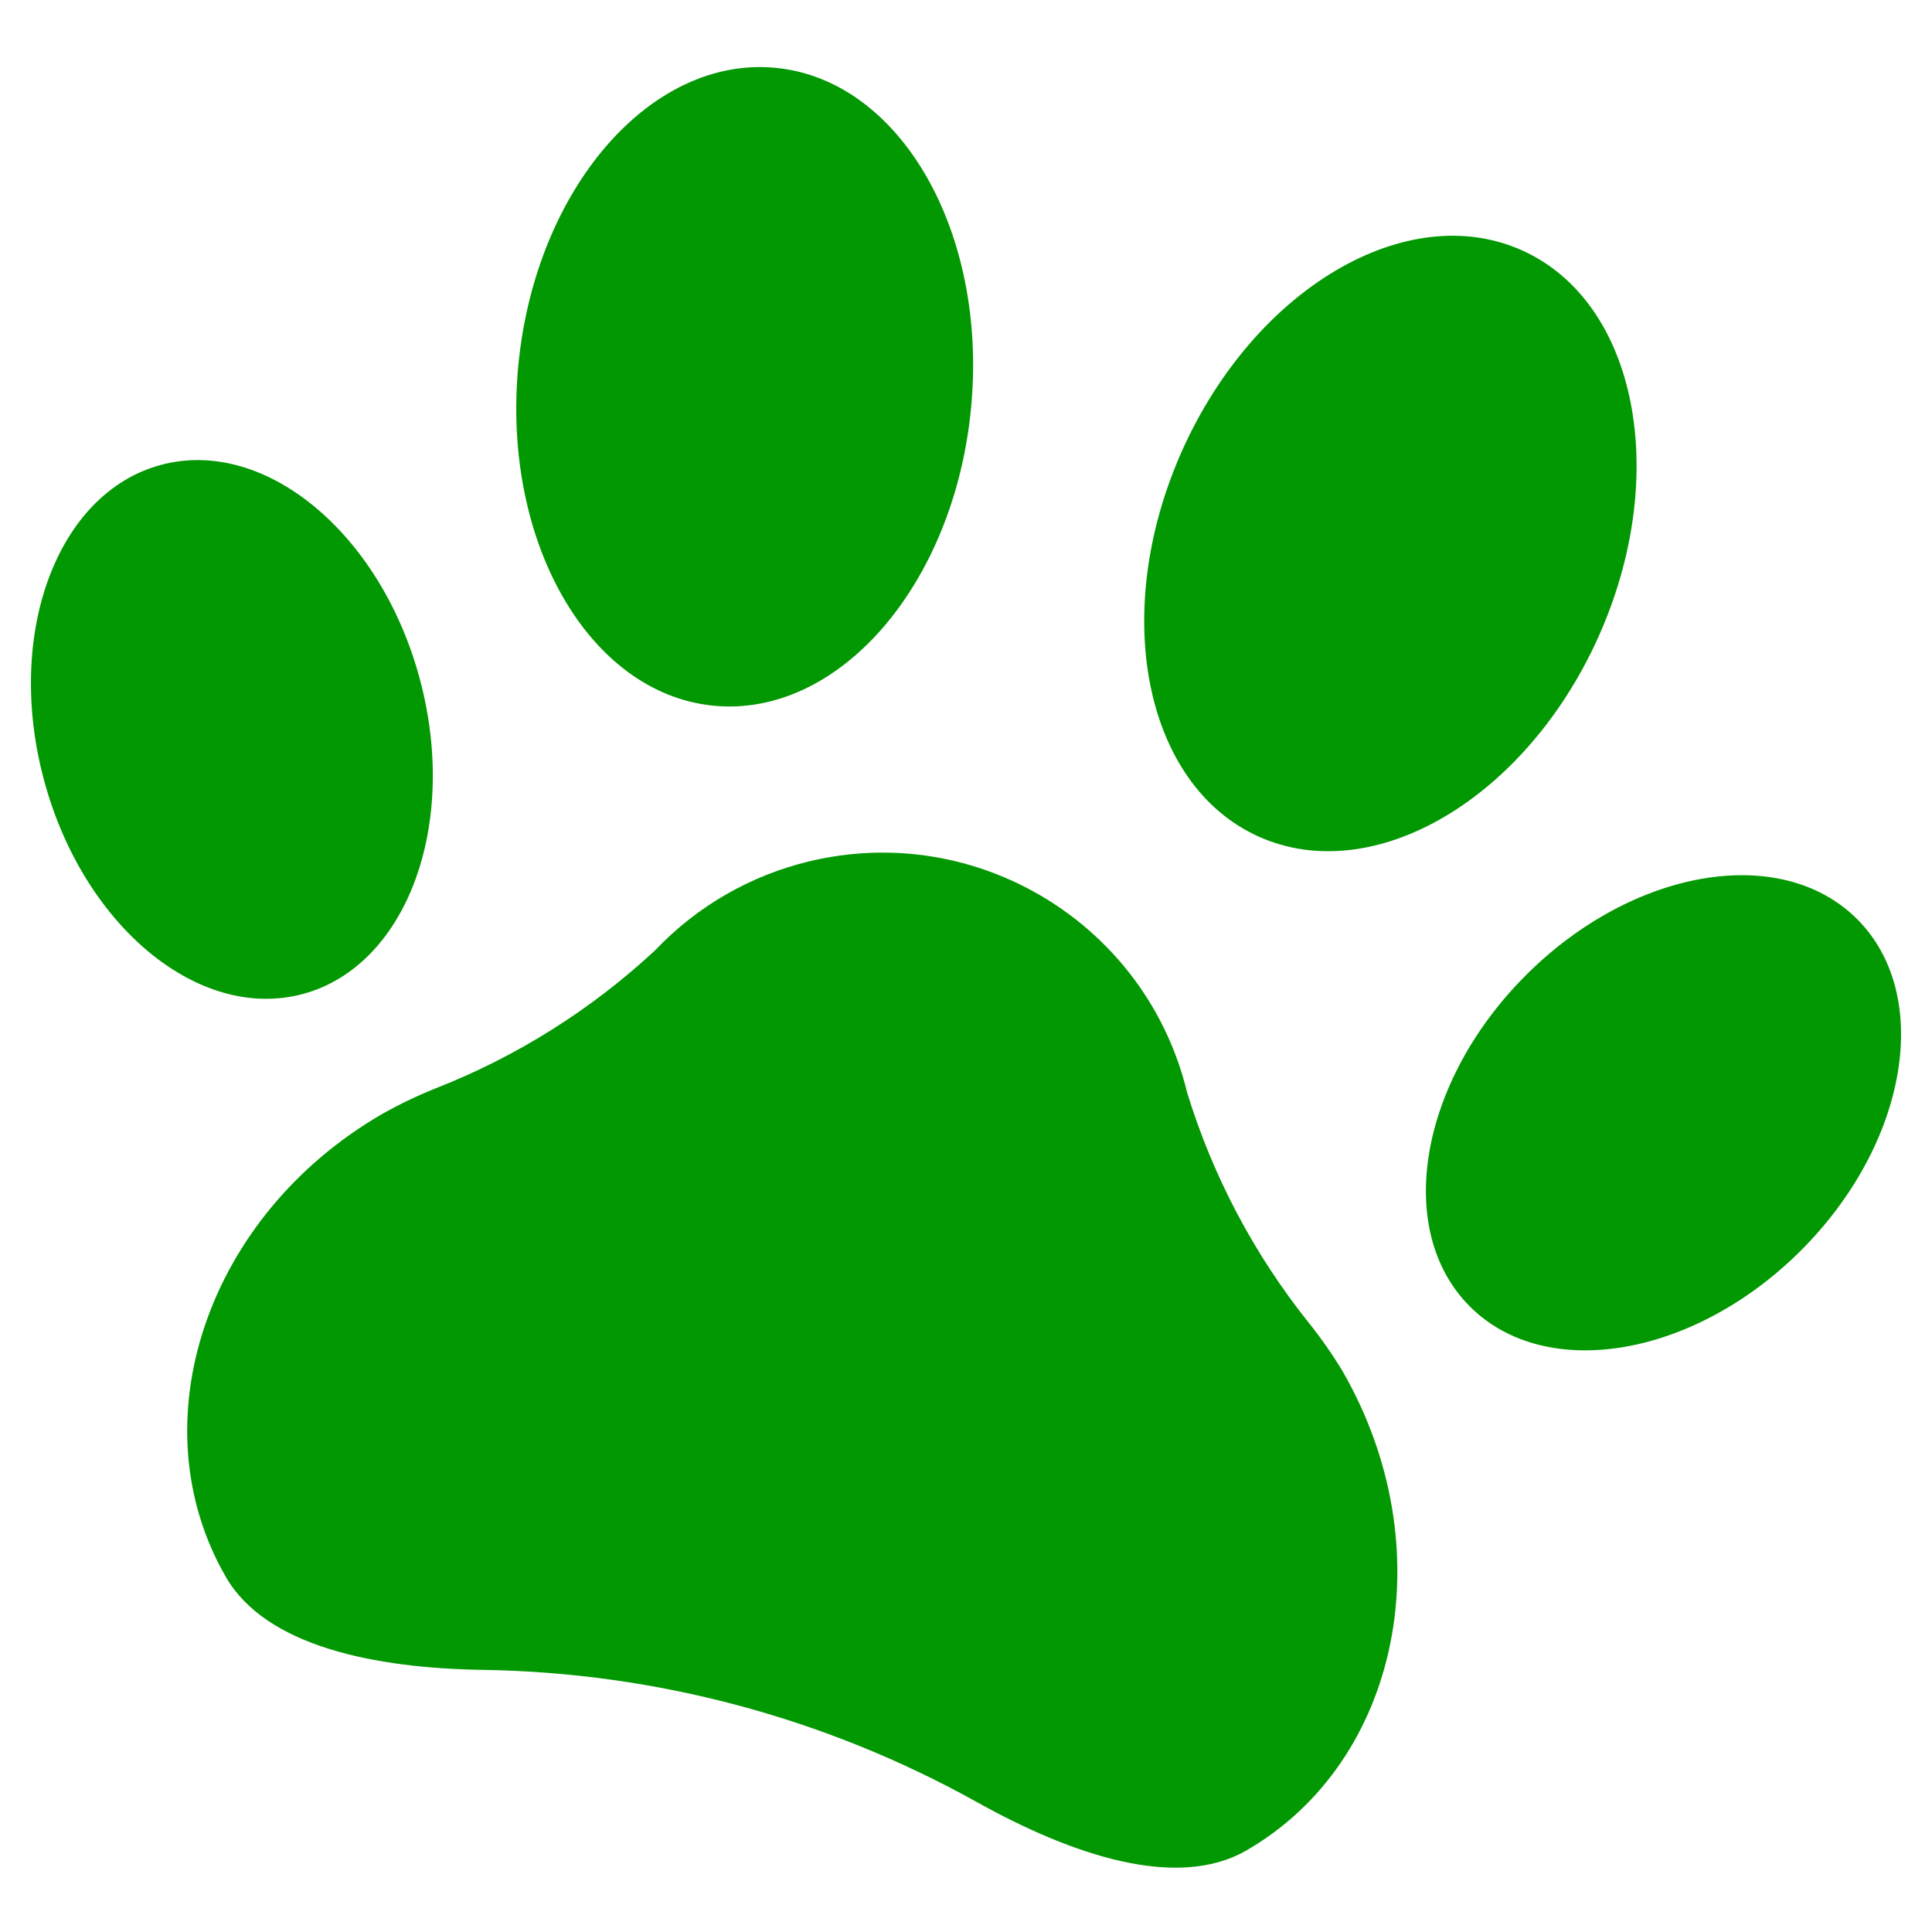 <?xml version="1.0" encoding="utf-8"?>
<!-- Generator: Adobe Illustrator 27.0.0, SVG Export Plug-In . SVG Version: 6.00 Build 0)  -->
<svg version="1.1" id="Calque_1" xmlns="http://www.w3.org/2000/svg" xmlns:xlink="http://www.w3.org/1999/xlink" x="0px" y="0px"
	 viewBox="0 0 256 256" style="enable-background:new 0 0 256 256;" xml:space="preserve">
<style type="text/css">
	.st0{opacity:0.5;}
	.st1{fill:#FBBA00;}
	.st2{fill:#FFFFFF;}
	.st3{fill:#029802;}
</style>
<path id="Patoune_00000063615690720075364930000015519966828337934230_" class="st3" d="M156.67,59.64
	c9.63-21.45,29.78-33.3,45-26.47C216.9,40,221.43,62.93,211.8,84.39c-9.63,21.45-29.78,33.3-45,26.47
	C151.57,104.02,147.04,81.09,156.67,59.64z M102.79,8.99c16.56,1.61,28.14,21.84,25.87,45.18c-2.27,23.34-17.54,40.95-34.1,39.34
	C78,91.89,66.42,71.67,68.69,48.33C70.96,24.99,86.23,7.37,102.79,8.99z M5.82,103.33C0.63,83.97,7.57,65.29,21.33,61.6
	c13.75-3.69,29.11,9.02,34.3,28.38s-1.76,38.04-15.51,41.73C26.36,135.4,11,122.7,5.82,103.33z M165.16,245.19
	c-9.21,5.32-23.15,0.61-35.73-6.41c-20.01-11.14-42.45-17.15-65.35-17.51c-14.41-0.21-28.84-3.11-34.15-12.31
	c-11.79-20.43-2.56-47.87,20.69-61.34c2.25-1.27,4.58-2.39,6.98-3.36c10.82-4.22,20.74-10.46,29.24-18.37
	c5.51-5.8,12.58-9.88,20.36-11.75c22.29-5.37,44.72,8.34,50.1,30.63c3.41,11.1,8.88,21.46,16.14,30.53
	c1.63,2.04,3.13,4.19,4.48,6.43C191.31,205.01,185.59,233.39,165.16,245.19z M238.65,165.68c-14.17,14.17-33.83,17.5-43.89,7.43
	c-10.07-10.07-6.74-29.72,7.43-43.89c14.17-14.17,33.83-17.5,43.89-7.43C256.15,131.85,252.82,151.5,238.65,165.68z"/>
</svg>
